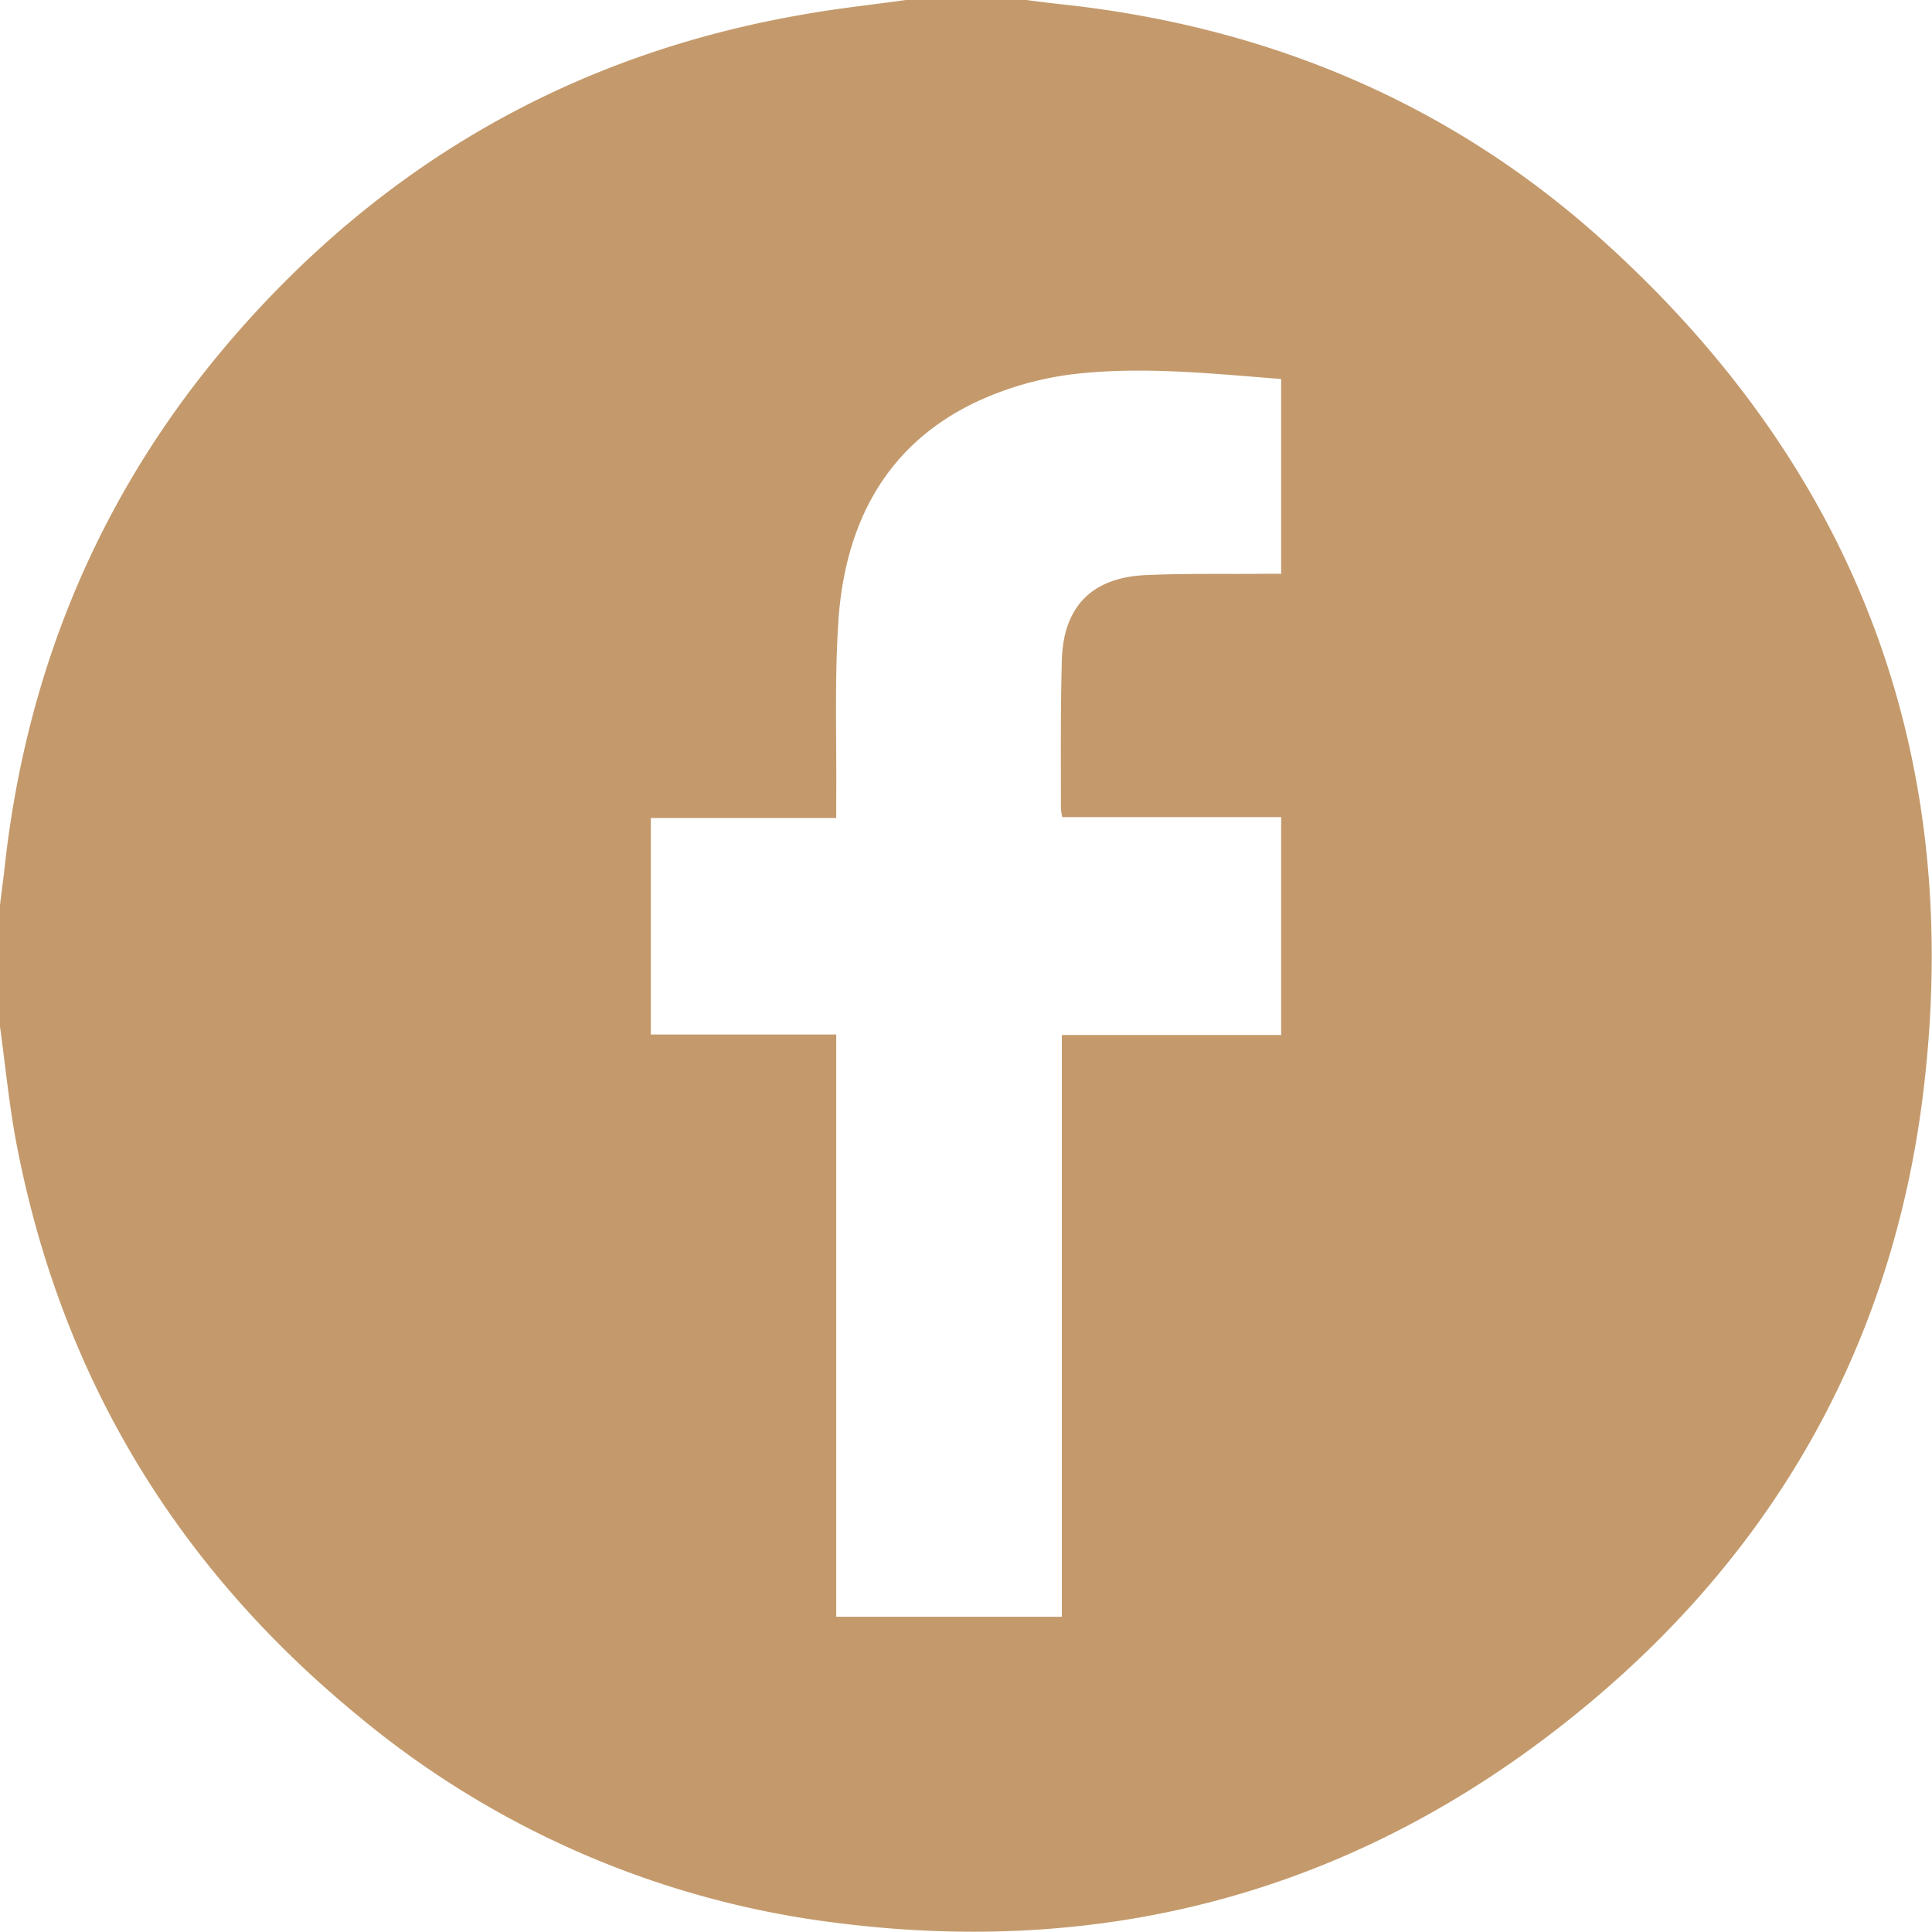 <svg xmlns="http://www.w3.org/2000/svg" width="30" height="30" fill="none"><g clip-path="url(#a)"><path fill="#C49A6C" d="M13.02 9.63c-.063.915-.028 1.83-.035 2.739v.333h-2.879v3.362h2.879v9.041h3.503v-9.034h3.406v-3.383h-3.4a1 1 0 0 1-.02-.139c0-.762-.007-1.525.014-2.288.02-.839.465-1.296 1.31-1.331.604-.028 1.215-.014 1.818-.02h.278V5.885c-1.082-.083-2.15-.2-3.219-.076a5 5 0 0 0-1.526.437c-1.408.672-2.025 1.9-2.13 3.383m11.84-5.92c3.954 3.55 5.653 8.014 5.001 13.29-.506 4.07-2.476 7.384-5.73 9.887-3.28 2.524-7.019 3.494-11.125 2.974a14.36 14.36 0 0 1-7.47-3.238C2.676 24.267.894 21.265.228 17.61.132 17.056.076 16.494 0 15.94v-1.88c.02-.194.049-.38.07-.575.346-3.175 1.546-5.983 3.669-8.382C6.069 2.468 8.976.832 12.45.229 12.985.132 13.526.076 14.067 0h1.873q.292.04.576.07c3.163.346 5.979 1.518 8.344 3.64"/></g><defs><clipPath id="a"><path fill="#fff" d="M0 0h30v30H0z"/></clipPath></defs></svg>